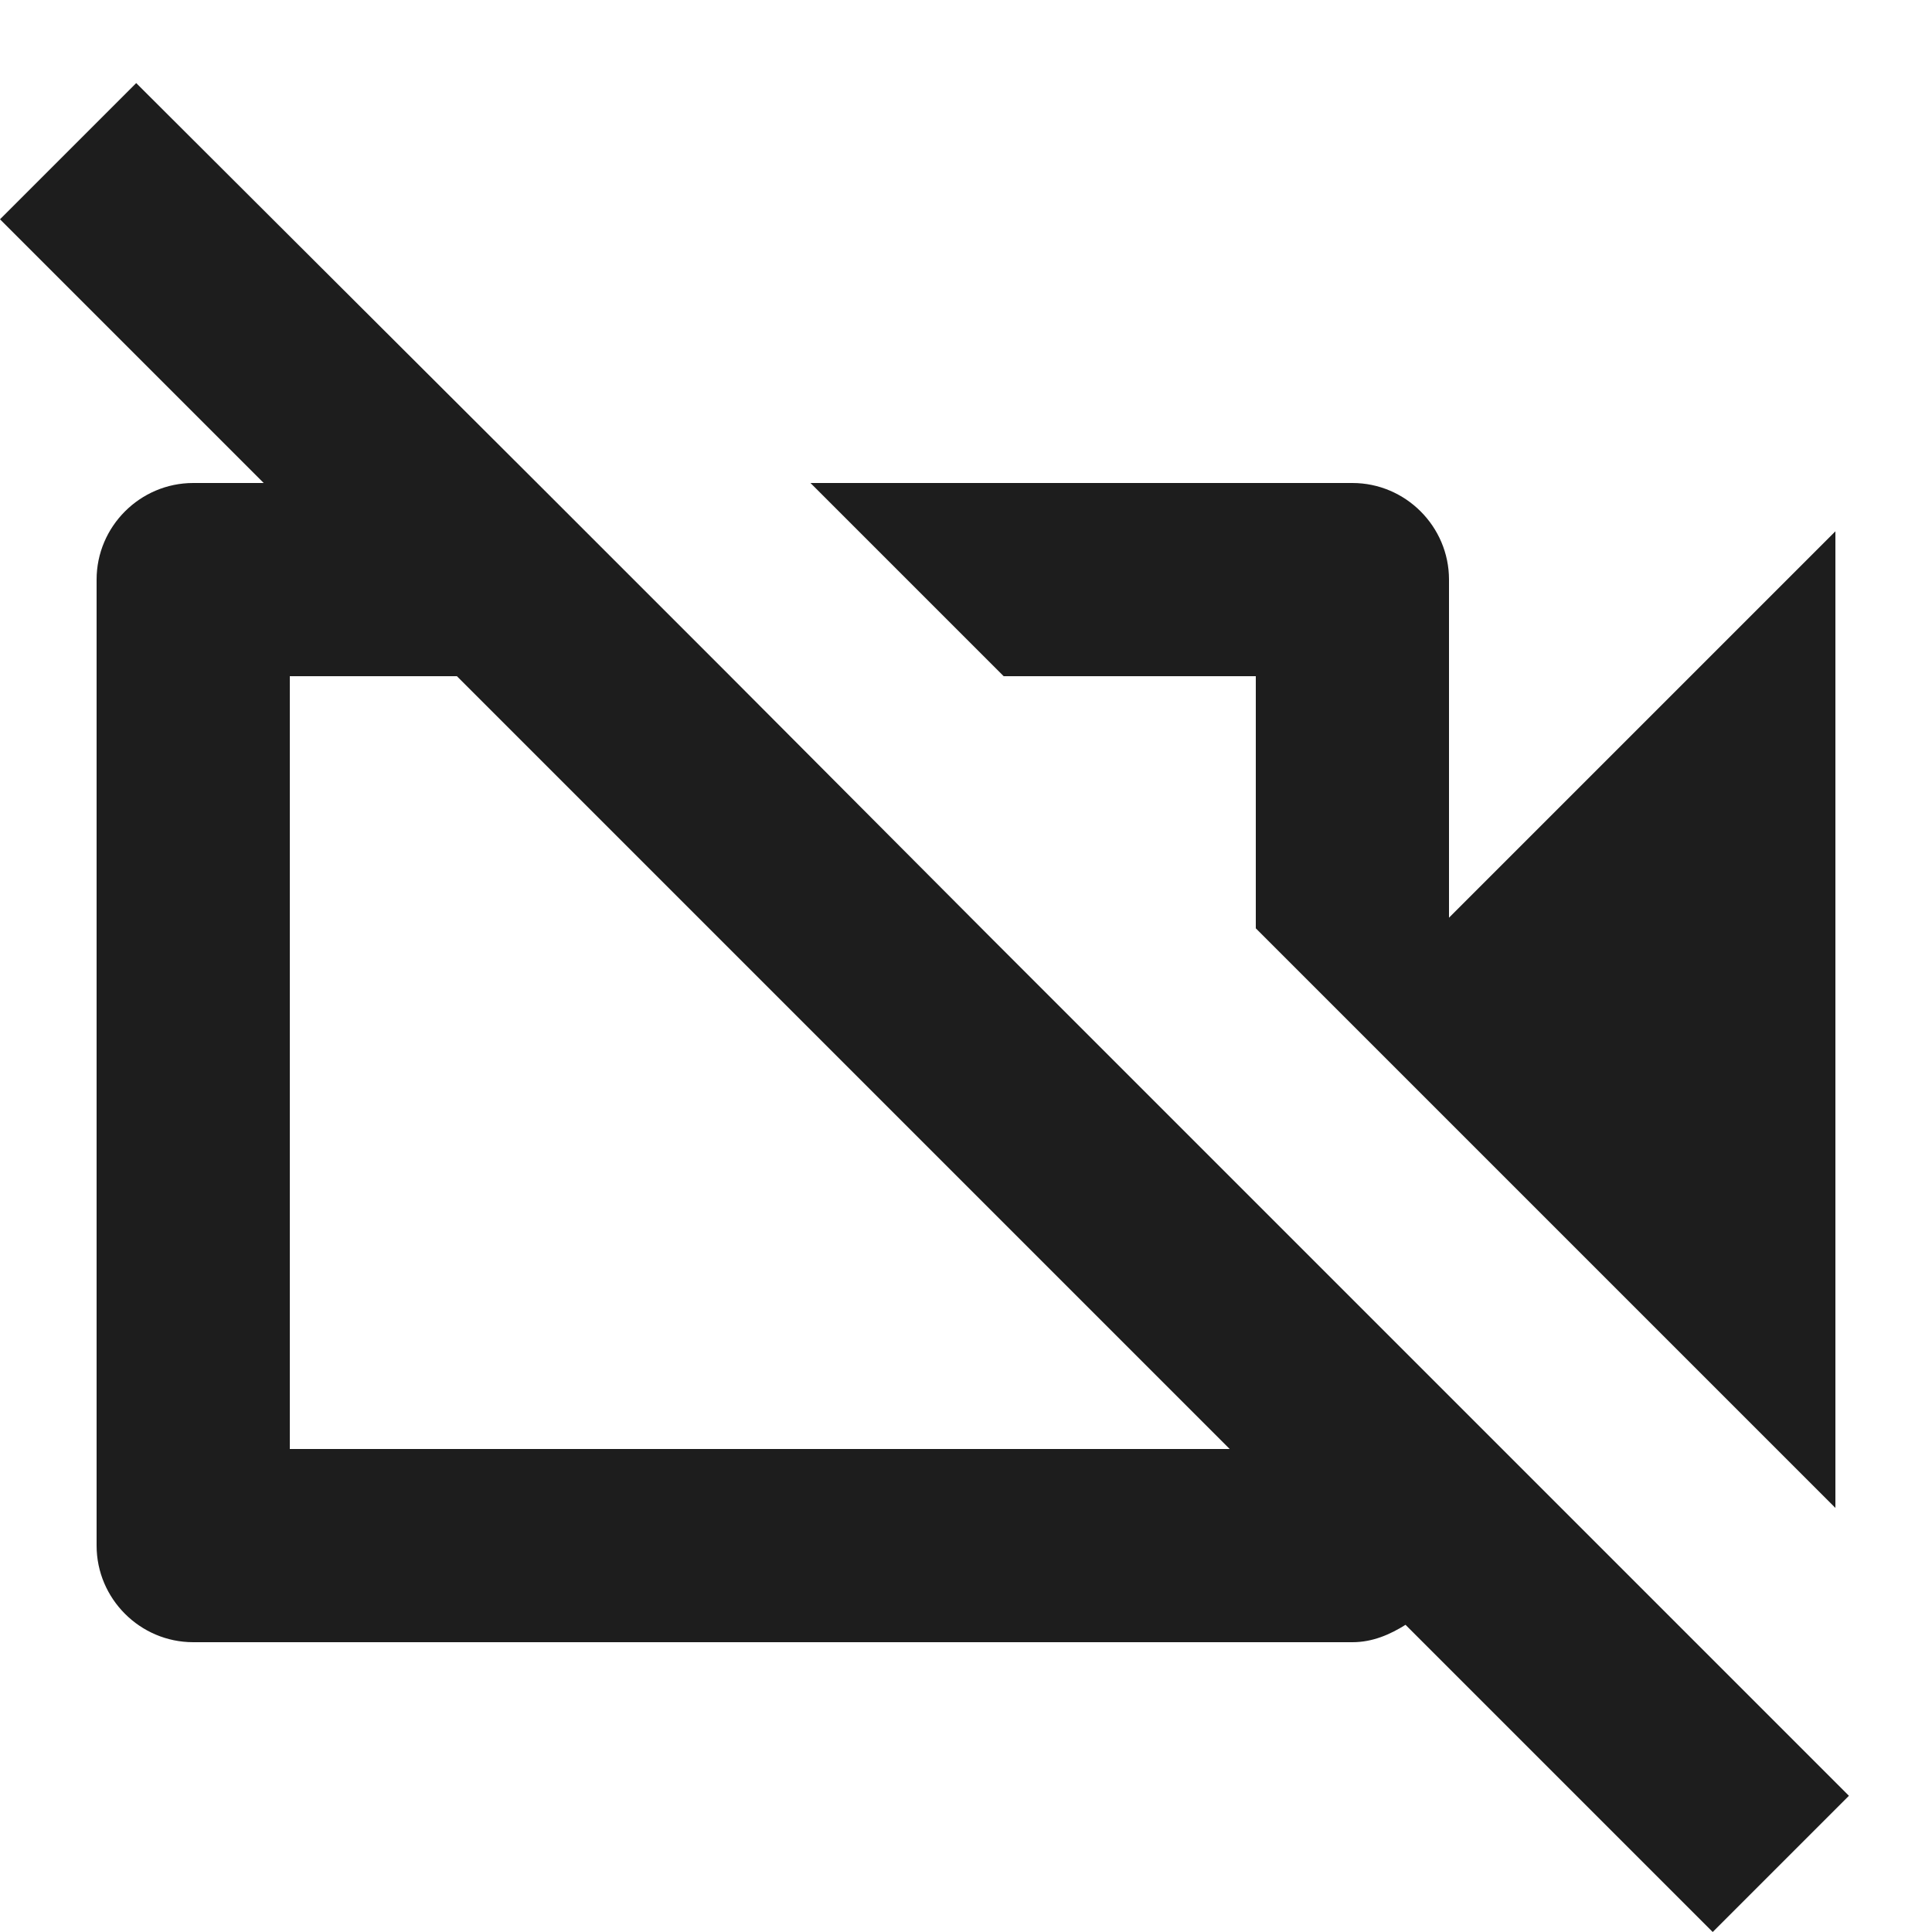 <?xml version="1.0" encoding="UTF-8"?>
<svg width="20px" height="20px" viewBox="0 0 20 20" version="1.1" xmlns="http://www.w3.org/2000/svg" xmlns:xlink="http://www.w3.org/1999/xlink">
    <!-- Generator: Sketch 52.5 (67469) - http://www.bohemiancoding.com/sketch -->
    <title>videocam_off</title>
    <desc>Created with Sketch.</desc>
    <g id="Icons" stroke="none" stroke-width="1" fill="none" fill-rule="evenodd">
        <g id="Outlined" transform="translate(-850, -995)">
            <g id="Av" transform="translate(100, 852)">
                <g id="Outlined-/-AV-/-videocam_off" transform="translate(748, 142)">
                    <g>
                        <polygon id="Path" points="0 0 24 0 24 24 0 24"></polygon>
                        <path d="M9.56,8 L7.56,6 L3.41,1.86 L2,3.27 L4.73,6 L4,6 C3.45,6 3,6.45 3,7 L3,17 C3,17.55 3.45,18 4,18 L16,18 C16.21,18 16.39,17.92 16.55,17.82 L19.73,21 L21.14,19.59 L12.28,10.73 L9.56,8 Z M5,16 L5,8 L6.73,8 L14.73,16 L5,16 Z M15,8 L15,10.61 L21,16.61 L21,6.5 L17,10.5 L17,7 C17,6.45 16.55,6 16,6 L10.39,6 L12.39,8 L15,8 Z" id="🔹-Icon-Color" fill="#1D1D1D"></path>
                    </g>
                </g>
            </g>
        </g>
    </g>
</svg>
